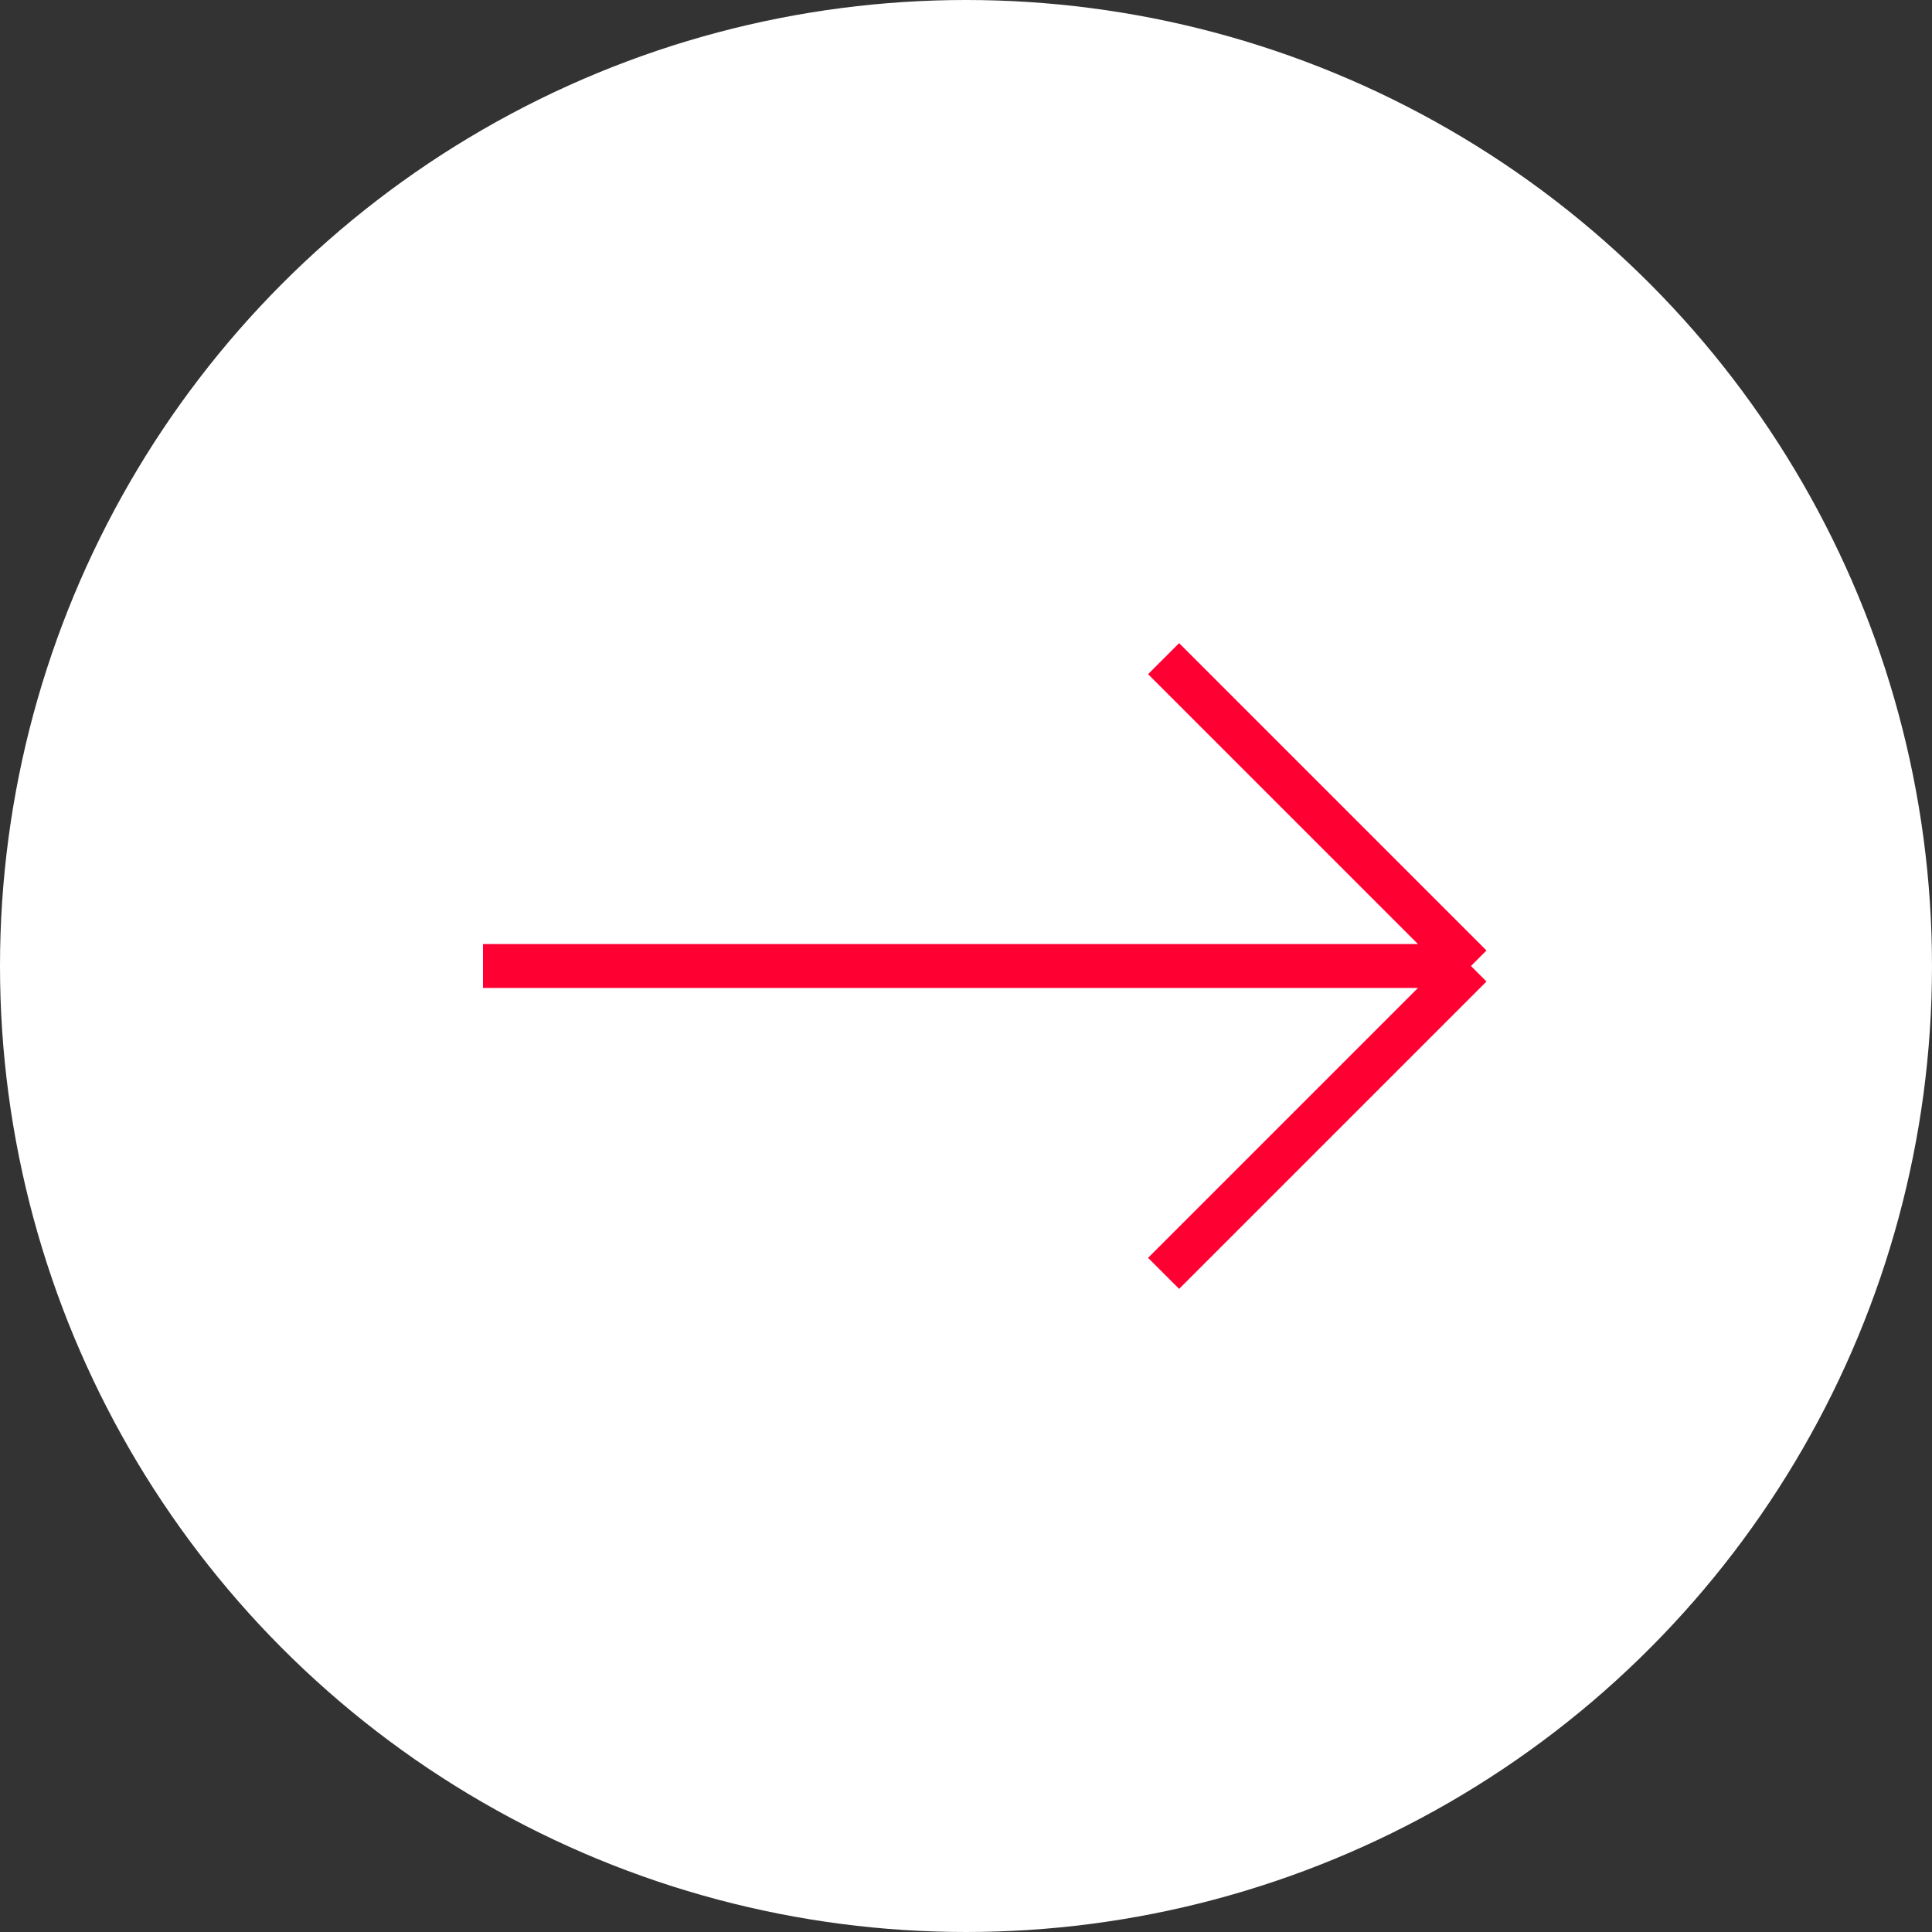 <?xml version="1.0" encoding="UTF-8"?> <svg xmlns="http://www.w3.org/2000/svg" width="44" height="44" viewBox="0 0 44 44" fill="none"><rect x="0" y="0" width="44" height="44" fill="#333333" stroke="none"/><circle cx="22" cy="22" r="21.5" fill="white" stroke="white"></circle><path d="M11 22H33.5M33.5 22L26.5 15M33.5 22L26.5 29" stroke="#FF0033"></path></svg> 